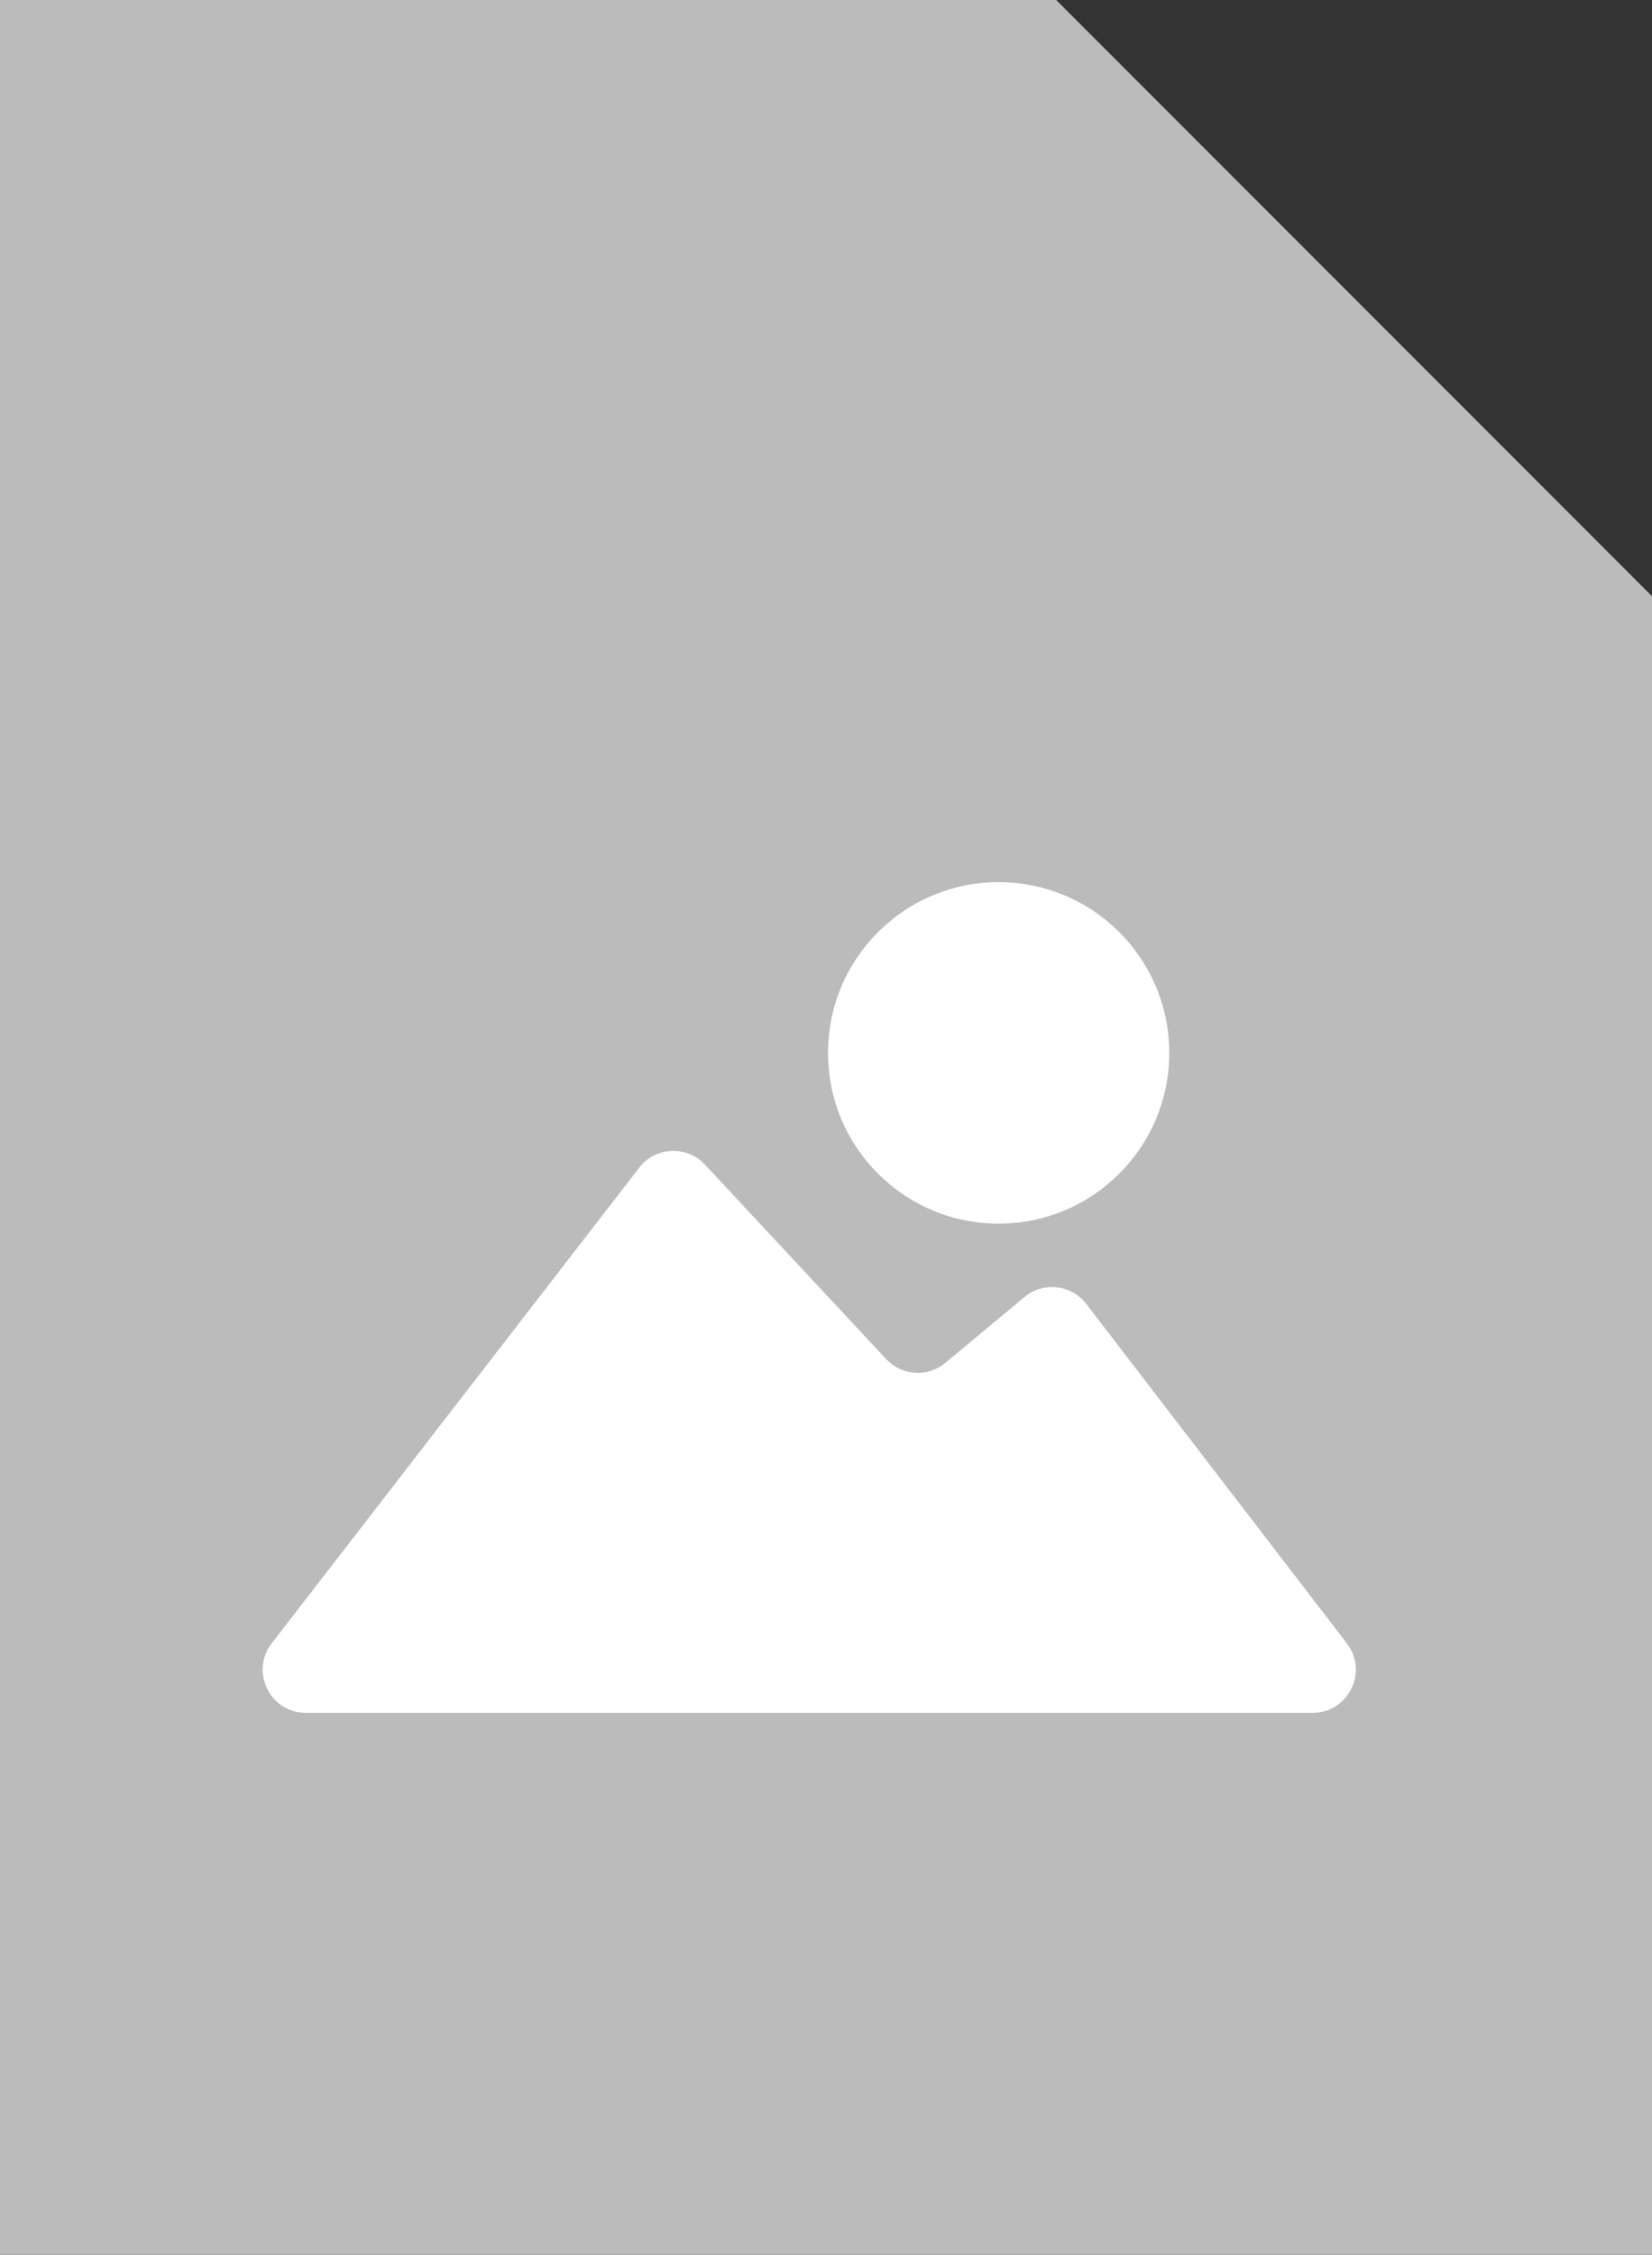 <?xml version="1.0" encoding="UTF-8"?><svg id="Layer_1" xmlns="http://www.w3.org/2000/svg" viewBox="0 0 408.02 556.51"><rect x="0" y="0" width="408.02" height="556.51" fill="#333333" stroke="none"/><defs><style>.cls-1{fill:#fff;}.cls-2{fill:#bcbbbc;}</style></defs><polygon class="cls-2" points="0 6.69 0 556.51 408.02 556.51 408.02 147.15 260.87 0 0 0 0 6.69"/><path class="cls-1" d="M67.12,405.57l90.77-117.4c4.02-5.2,11.73-5.55,16.21-.75l44.79,48.02c3.85,4.13,10.26,4.54,14.6,.92l19.54-16.25c4.65-3.86,11.57-3.09,15.26,1.7l64.37,83.78c5.38,7,.39,17.14-8.45,17.14H75.54c-8.85,0-13.84-10.16-8.43-17.16Z"/><circle class="cls-1" cx="246.65" cy="259.86" r="42.14"/></svg>